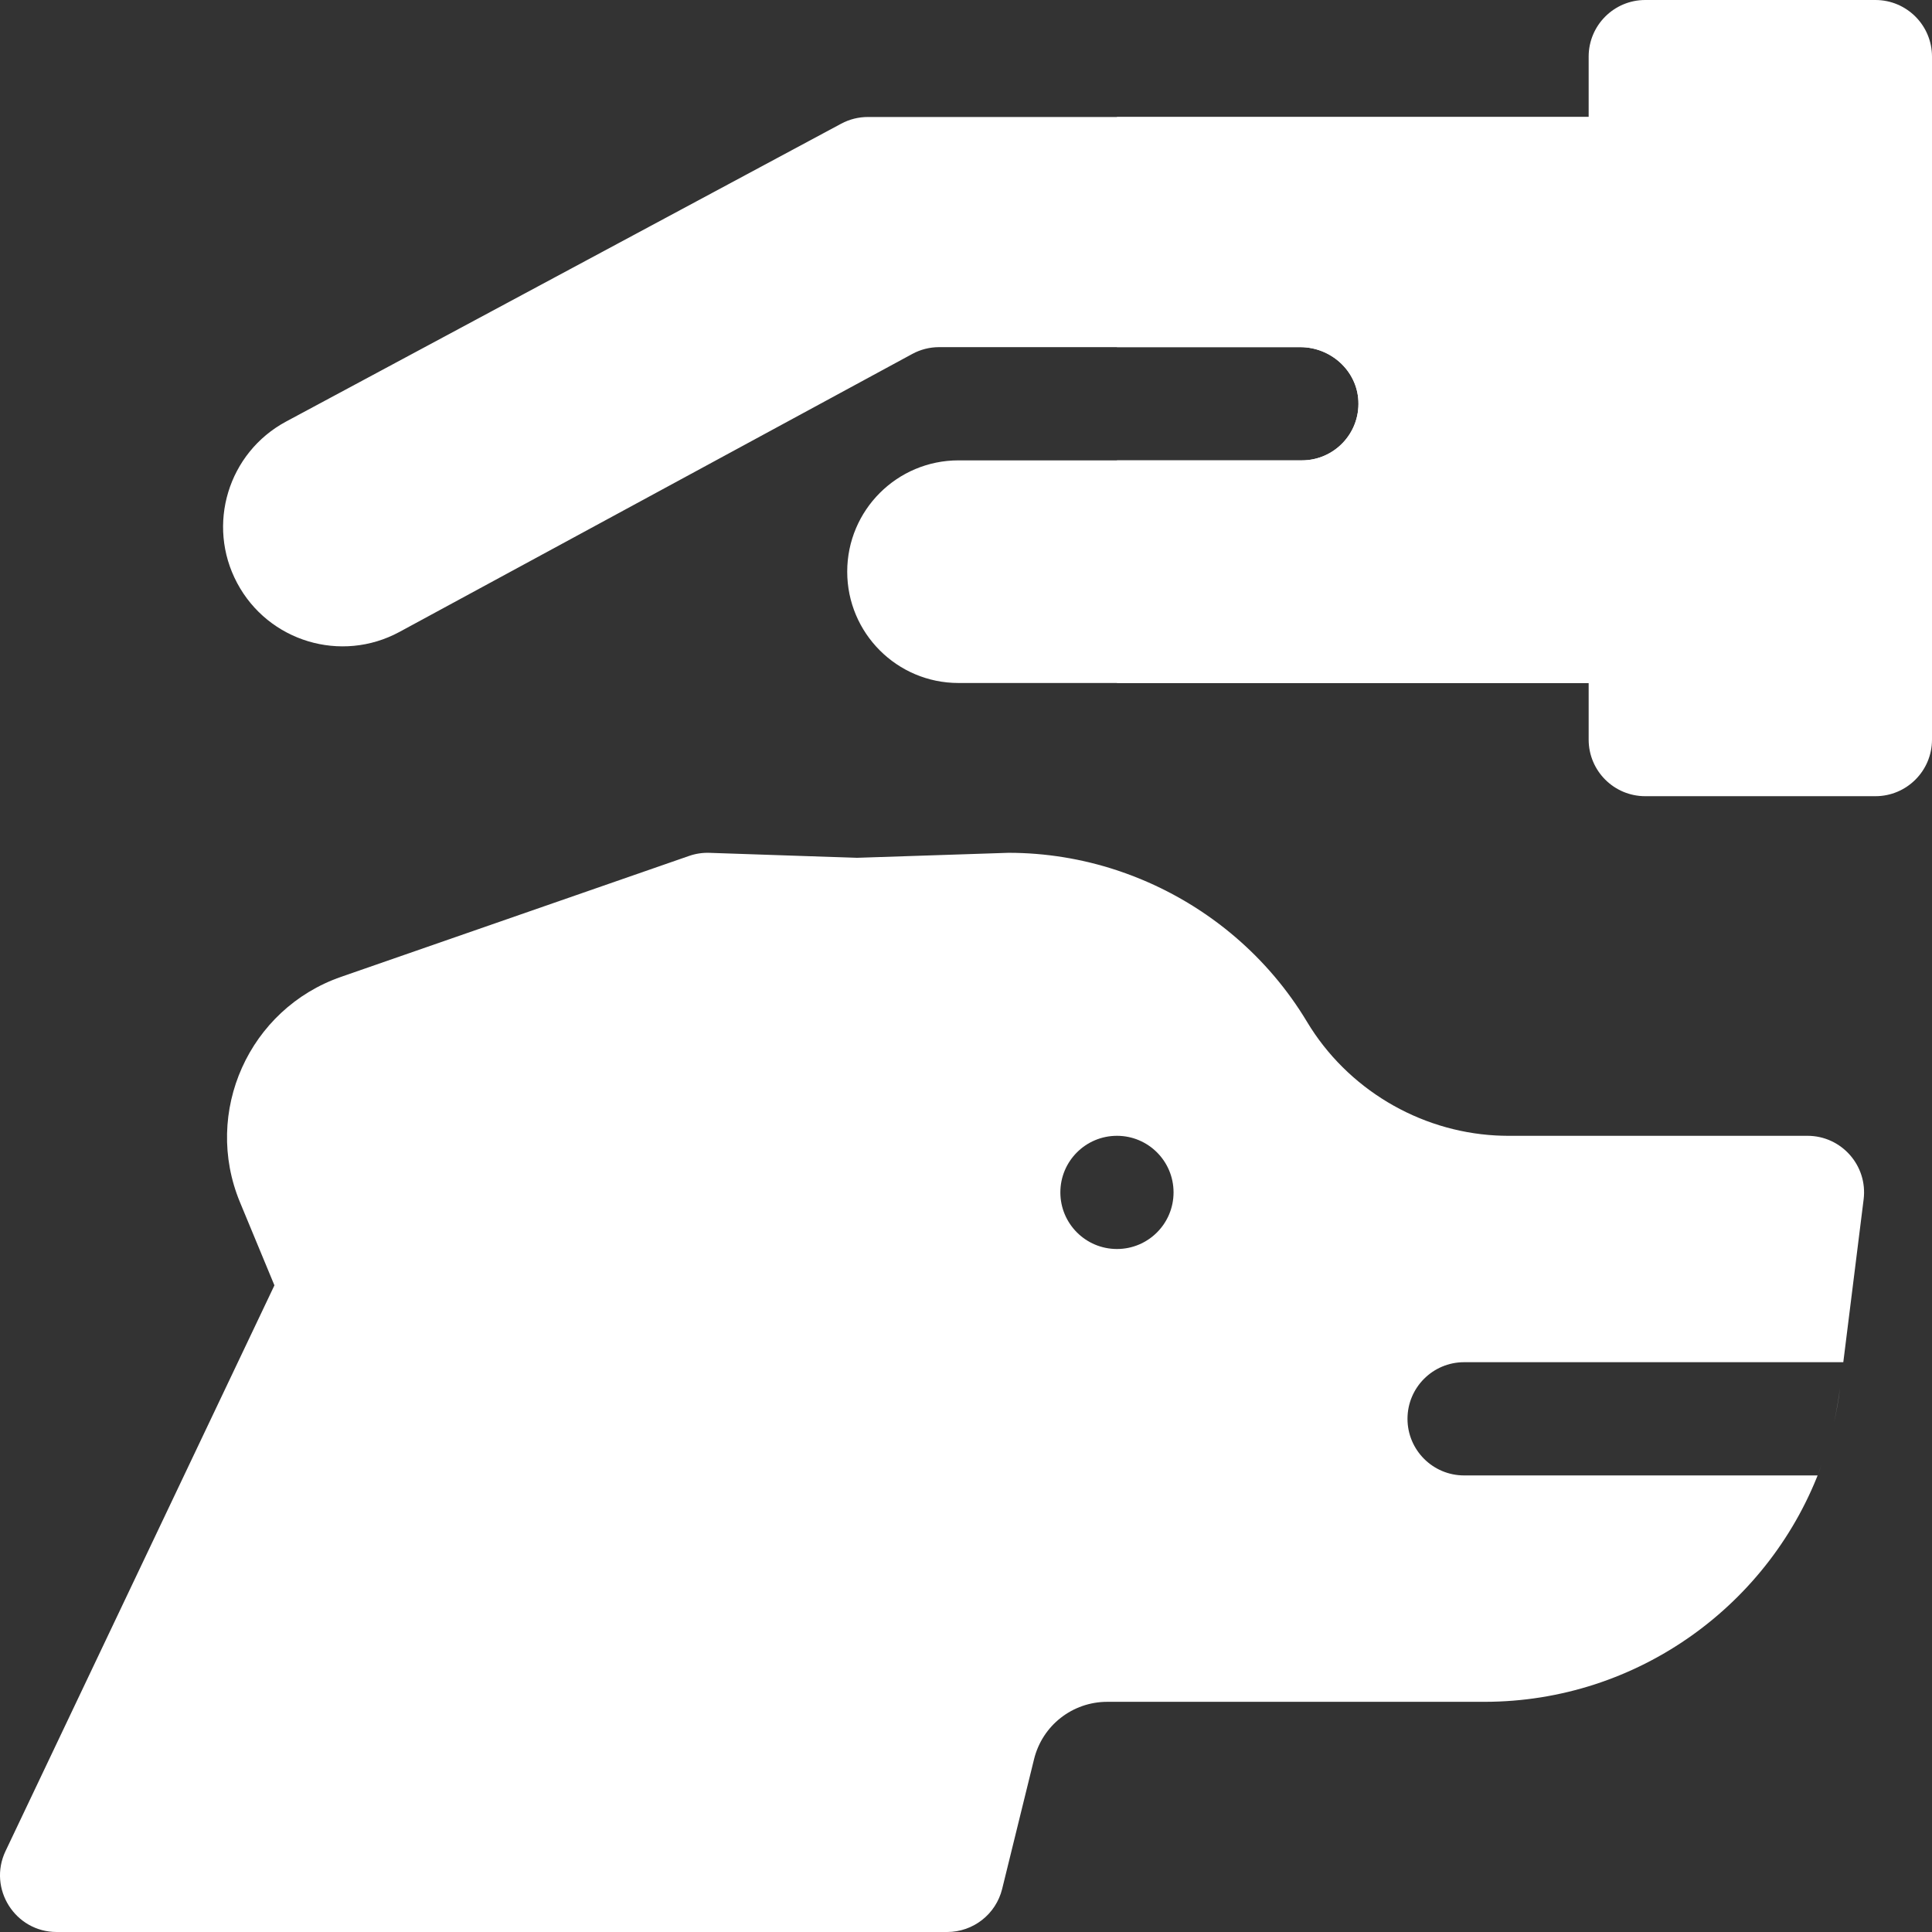 <?xml version="1.0" encoding="UTF-8"?> <svg xmlns="http://www.w3.org/2000/svg" width="56" height="56" viewBox="0 0 56 56" fill="none"><rect x="0" y="0" width="56" height="56" fill="#333333" stroke="none"/><g clip-path="url(#clip0_3747_11)"><path fill-rule="evenodd" clip-rule="evenodd" d="M53.335 40.23C53.292 40.544 53.239 40.875 53.16 41.231C53.234 40.904 53.293 40.57 53.335 40.23ZM43.026 49.328C47.48 49.328 51.348 46.49 52.802 42.457C52.766 42.558 52.727 42.661 52.685 42.766H42.438C41.532 42.766 40.797 42.031 40.797 41.125C40.797 40.219 41.532 39.484 42.438 39.484H53.429L54.018 34.766C54.141 33.787 53.377 32.922 52.391 32.922H43.721L43.693 32.922C43.58 32.921 43.467 32.918 43.354 32.912C41.116 32.789 39.044 31.55 37.884 29.617C36.763 27.749 35.069 26.319 33.105 25.499C33.034 25.469 32.963 25.44 32.891 25.412C32.721 25.346 32.55 25.284 32.376 25.226C31.373 24.895 30.313 24.719 29.233 24.719C29.189 24.719 24.819 24.864 24.774 24.866C24.446 24.877 24.129 24.986 23.864 25.179L8.663 36.233C8.441 36.393 8.264 36.608 8.145 36.855L0.16 53.655C-0.356 54.742 0.438 56 1.642 56H27.454C28.209 56 28.867 55.485 29.048 54.751L29.972 50.993C30.212 50.013 31.086 49.328 32.096 49.328H43.026ZM34.016 34.562C34.016 35.469 33.282 36.203 32.376 36.203C31.47 36.203 30.735 35.469 30.735 34.562C30.735 33.656 31.47 32.922 32.376 32.922C33.282 32.922 34.016 33.656 34.016 34.562Z" fill="white"></path><path d="M24.884 24.866L20.566 24.72C20.365 24.713 20.163 24.743 19.972 24.81L9.887 28.314C7.216 29.242 5.873 32.235 6.956 34.848L11.915 46.811C12.957 49.325 15.848 50.528 18.377 49.46L23.129 47.452C25.158 46.595 26.469 44.618 26.469 42.414V26.506C26.469 25.622 25.768 24.896 24.884 24.866Z" fill="white"></path><path d="M46.595 3.391V19.797H27.783C26 19.797 24.557 18.351 24.557 16.57C24.557 14.788 26.001 13.344 27.783 13.344H37.736C38.667 13.344 39.419 12.566 39.374 11.623C39.332 10.742 38.572 10.062 37.69 10.062H27.222C26.949 10.062 26.68 10.13 26.44 10.261L11.58 18.316C9.891 19.231 7.778 18.598 6.873 16.898C5.976 15.214 6.611 13.122 8.292 12.219L24.383 3.585C24.621 3.457 24.887 3.391 25.158 3.391H46.595Z" fill="white"></path><path d="M46.594 3.391V19.797H32.376V13.344H37.735C38.667 13.344 39.418 12.566 39.373 11.623C39.332 10.742 38.572 10.062 37.689 10.062H32.376V3.391H46.594Z" fill="white"></path><path d="M54.36 0H47.688C46.782 0 46.048 0.735 46.048 1.641V21.438C46.048 22.344 46.782 23.078 47.688 23.078H54.36C55.266 23.078 56 22.344 56 21.438V1.641C56 0.735 55.266 0 54.36 0Z" fill="white"></path></g><defs><clipPath id="clip0_3747_11"><rect width="56" height="56" fill="white"></rect></clipPath></defs></svg> 